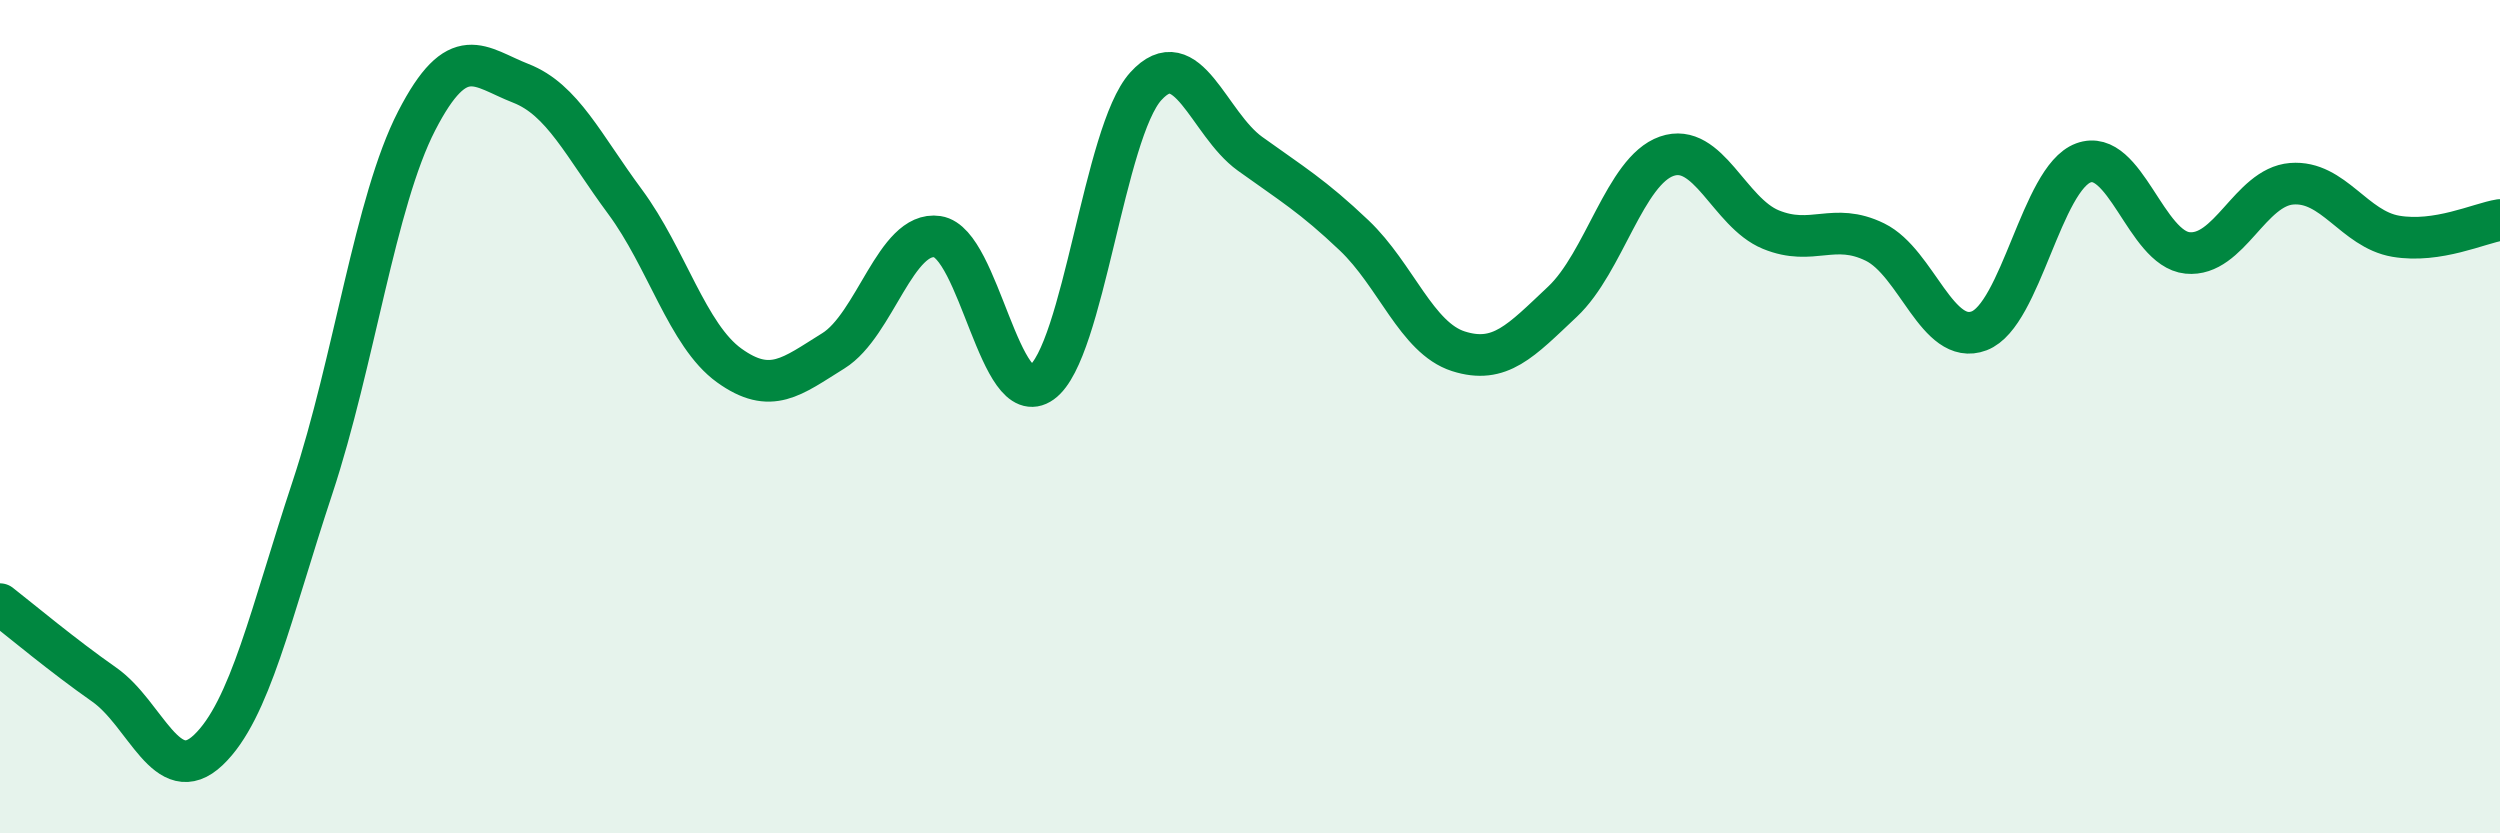 
    <svg width="60" height="20" viewBox="0 0 60 20" xmlns="http://www.w3.org/2000/svg">
      <path
        d="M 0,14.5 C 0.5,14.89 1.5,15.73 2.5,16.43 C 3.5,17.13 4,18.95 5,18 C 6,17.05 6.5,14.72 7.5,11.7 C 8.5,8.68 9,4.84 10,2.9 C 11,0.96 11.5,1.61 12.5,2 C 13.5,2.39 14,3.49 15,4.84 C 16,6.19 16.5,8.05 17.5,8.77 C 18.5,9.49 19,9.04 20,8.42 C 21,7.8 21.5,5.53 22.5,5.68 C 23.5,5.83 24,9.9 25,9.18 C 26,8.46 26.5,3.17 27.5,2.07 C 28.5,0.97 29,2.97 30,3.69 C 31,4.41 31.5,4.7 32.5,5.65 C 33.5,6.6 34,8.11 35,8.43 C 36,8.75 36.5,8.18 37.5,7.24 C 38.5,6.3 39,4.1 40,3.75 C 41,3.4 41.5,5.1 42.5,5.51 C 43.5,5.92 44,5.32 45,5.81 C 46,6.3 46.5,8.32 47.5,7.94 C 48.5,7.56 49,4.28 50,3.91 C 51,3.54 51.5,5.97 52.5,6.07 C 53.5,6.17 54,4.49 55,4.41 C 56,4.33 56.5,5.5 57.5,5.67 C 58.5,5.84 59.5,5.36 60,5.28L60 20L0 20Z"
        fill="#008740"
        opacity="0.1"
        stroke-linecap="round"
        stroke-linejoin="round"
      />
      <path
        d="M 0,14.5 C 0.5,14.89 1.5,15.73 2.5,16.43 C 3.5,17.13 4,18.95 5,18 C 6,17.05 6.5,14.72 7.5,11.7 C 8.5,8.68 9,4.84 10,2.9 C 11,0.96 11.5,1.61 12.5,2 C 13.5,2.39 14,3.49 15,4.84 C 16,6.19 16.5,8.05 17.5,8.77 C 18.5,9.49 19,9.04 20,8.42 C 21,7.8 21.5,5.53 22.5,5.68 C 23.5,5.83 24,9.9 25,9.18 C 26,8.46 26.5,3.17 27.5,2.07 C 28.5,0.97 29,2.97 30,3.69 C 31,4.41 31.5,4.7 32.5,5.65 C 33.5,6.6 34,8.11 35,8.43 C 36,8.75 36.5,8.18 37.5,7.24 C 38.5,6.3 39,4.1 40,3.75 C 41,3.4 41.5,5.1 42.5,5.51 C 43.5,5.92 44,5.32 45,5.81 C 46,6.3 46.5,8.32 47.5,7.94 C 48.5,7.56 49,4.28 50,3.91 C 51,3.54 51.5,5.97 52.5,6.07 C 53.5,6.17 54,4.49 55,4.41 C 56,4.33 56.5,5.5 57.5,5.67 C 58.5,5.84 59.5,5.36 60,5.28"
        stroke="#008740"
        stroke-width="1"
        fill="none"
        stroke-linecap="round"
        stroke-linejoin="round"
      />
    </svg>
  
